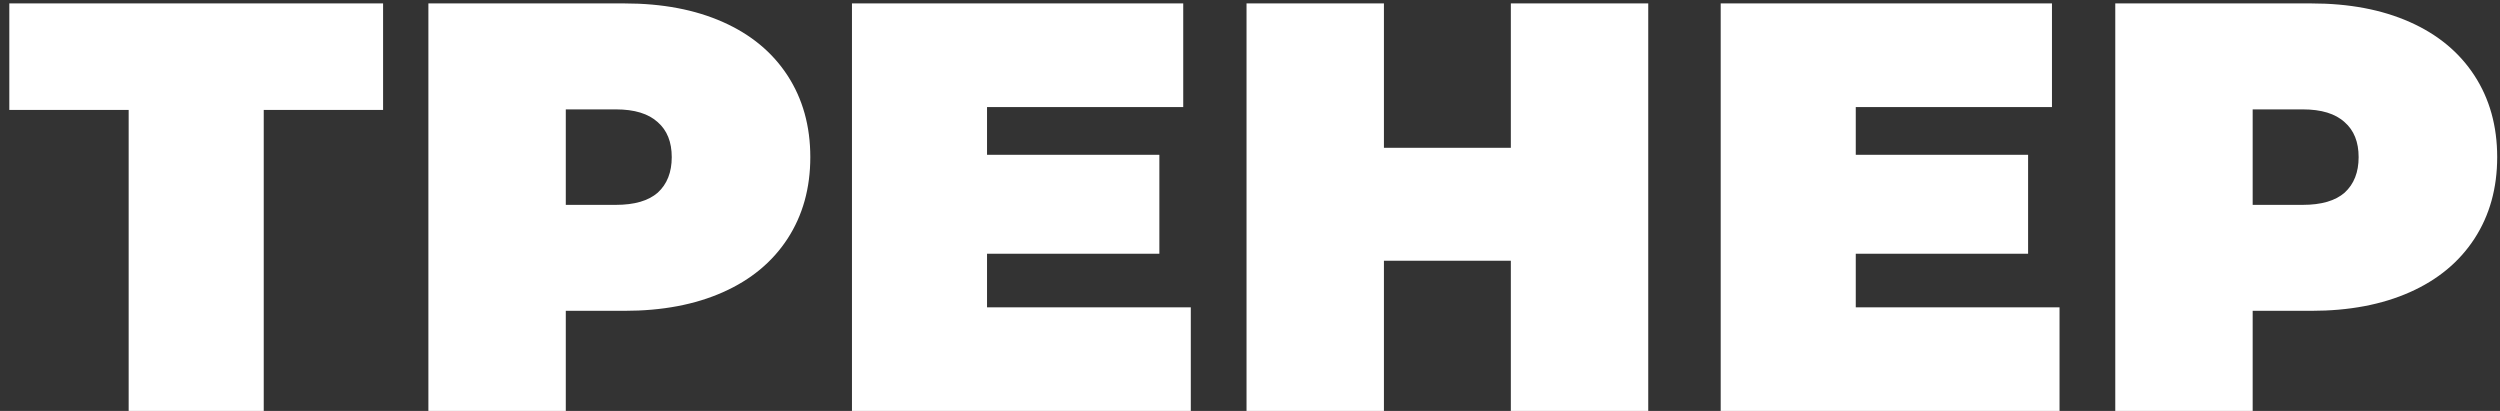 <?xml version="1.0" encoding="UTF-8"?> <svg xmlns="http://www.w3.org/2000/svg" width="219" height="36" viewBox="0 0 219 36" fill="none"><rect x="0" y="0" width="219" height="36" fill="#333333" stroke="none"/><path d="M33.558 9.633H23.103V36H11.271V9.633H0.816V0.3H33.558V9.633ZM54.714 0.3C58.012 0.3 60.885 0.844 63.333 1.932C65.781 3.02 67.668 4.584 68.994 6.624C70.32 8.664 70.983 11.044 70.983 13.764C70.983 16.484 70.32 18.864 68.994 20.904C67.668 22.944 65.781 24.508 63.333 25.596C60.885 26.684 58.012 27.228 54.714 27.228H49.563V36H37.527V0.3H54.714ZM53.949 17.946C55.581 17.946 56.805 17.589 57.621 16.875C58.437 16.127 58.845 15.09 58.845 13.764C58.845 12.438 58.437 11.418 57.621 10.704C56.805 9.956 55.581 9.582 53.949 9.582H49.563V17.946H53.949ZM104.314 26.922V36H74.632V0.3H103.651V9.378H86.464V13.56H101.56V22.23H86.464V26.922H104.314ZM144.386 0.3V36H132.35V22.842H121.232V36H109.196V0.3H121.232V12.948H132.35V0.3H144.386ZM180.415 26.922V36H150.733V0.3H179.752V9.378H162.565V13.56H177.661V22.23H162.565V26.922H180.415ZM202.485 0.3C205.783 0.3 208.656 0.844 211.104 1.932C213.552 3.02 215.439 4.584 216.765 6.624C218.091 8.664 218.754 11.044 218.754 13.764C218.754 16.484 218.091 18.864 216.765 20.904C215.439 22.944 213.552 24.508 211.104 25.596C208.656 26.684 205.783 27.228 202.485 27.228H197.334V36H185.298V0.3H202.485ZM201.72 17.946C203.352 17.946 204.576 17.589 205.392 16.875C206.208 16.127 206.616 15.09 206.616 13.764C206.616 12.438 206.208 11.418 205.392 10.704C204.576 9.956 203.352 9.582 201.72 9.582H197.334V17.946H201.72Z" fill="white"></path></svg> 